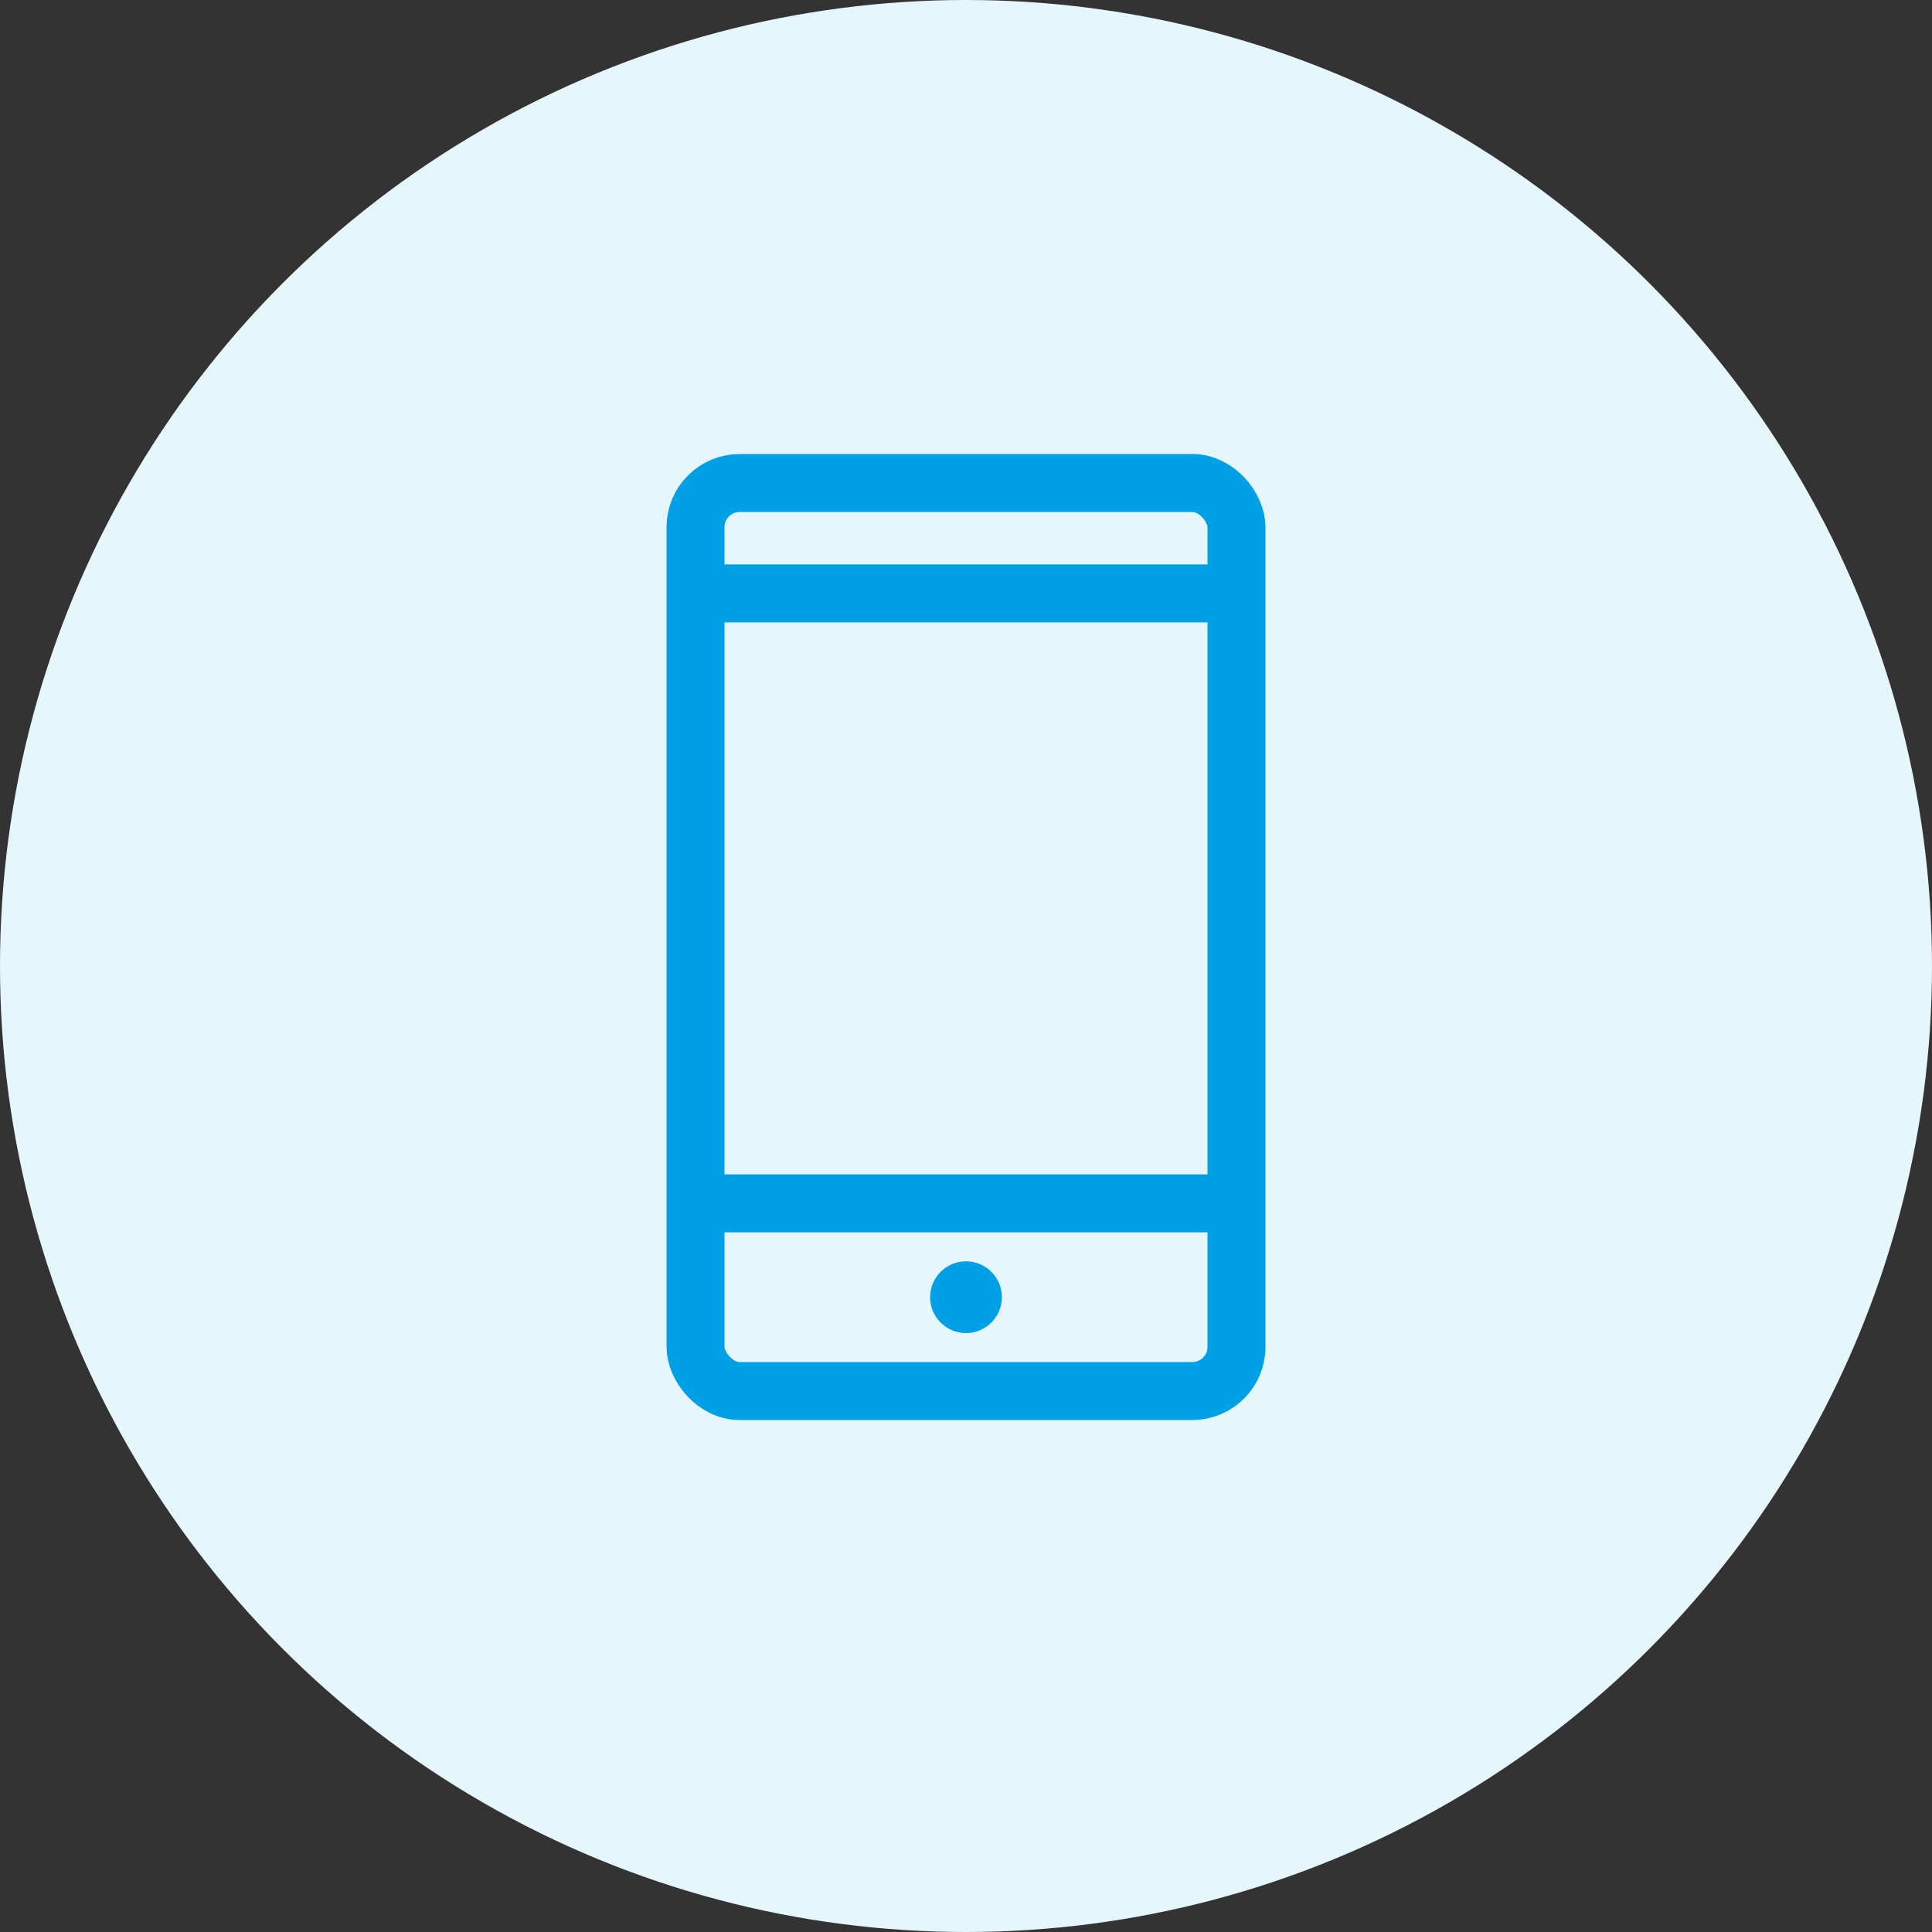 <svg xmlns="http://www.w3.org/2000/svg" width="70" height="70" fill="none" viewBox="0 0 70 70"><rect x="0" y="0" width="70" height="70" fill="#333333" stroke="none"/><circle cx="35" cy="35" r="35" fill="#E6F6FD"/><circle cx="35" cy="47" r="1.3" fill="#00a0e6" paint-order="markers stroke fill"/><path stroke="#00a0e6" stroke-miterlimit="10" stroke-width="2.1" d="M25.2 43.6h19.6" paint-order="markers stroke fill"/><rect width="19.6" height="32.9" x="25.2" y="17.5" stroke="#00a0e6" stroke-linecap="round" stroke-miterlimit="10" stroke-width="2.1" paint-order="markers stroke fill" ry="1.6"/><path stroke="#00a0e6" stroke-miterlimit="10" stroke-width="2.1" d="M25.2 21.5h19.6" paint-order="markers stroke fill"/></svg>